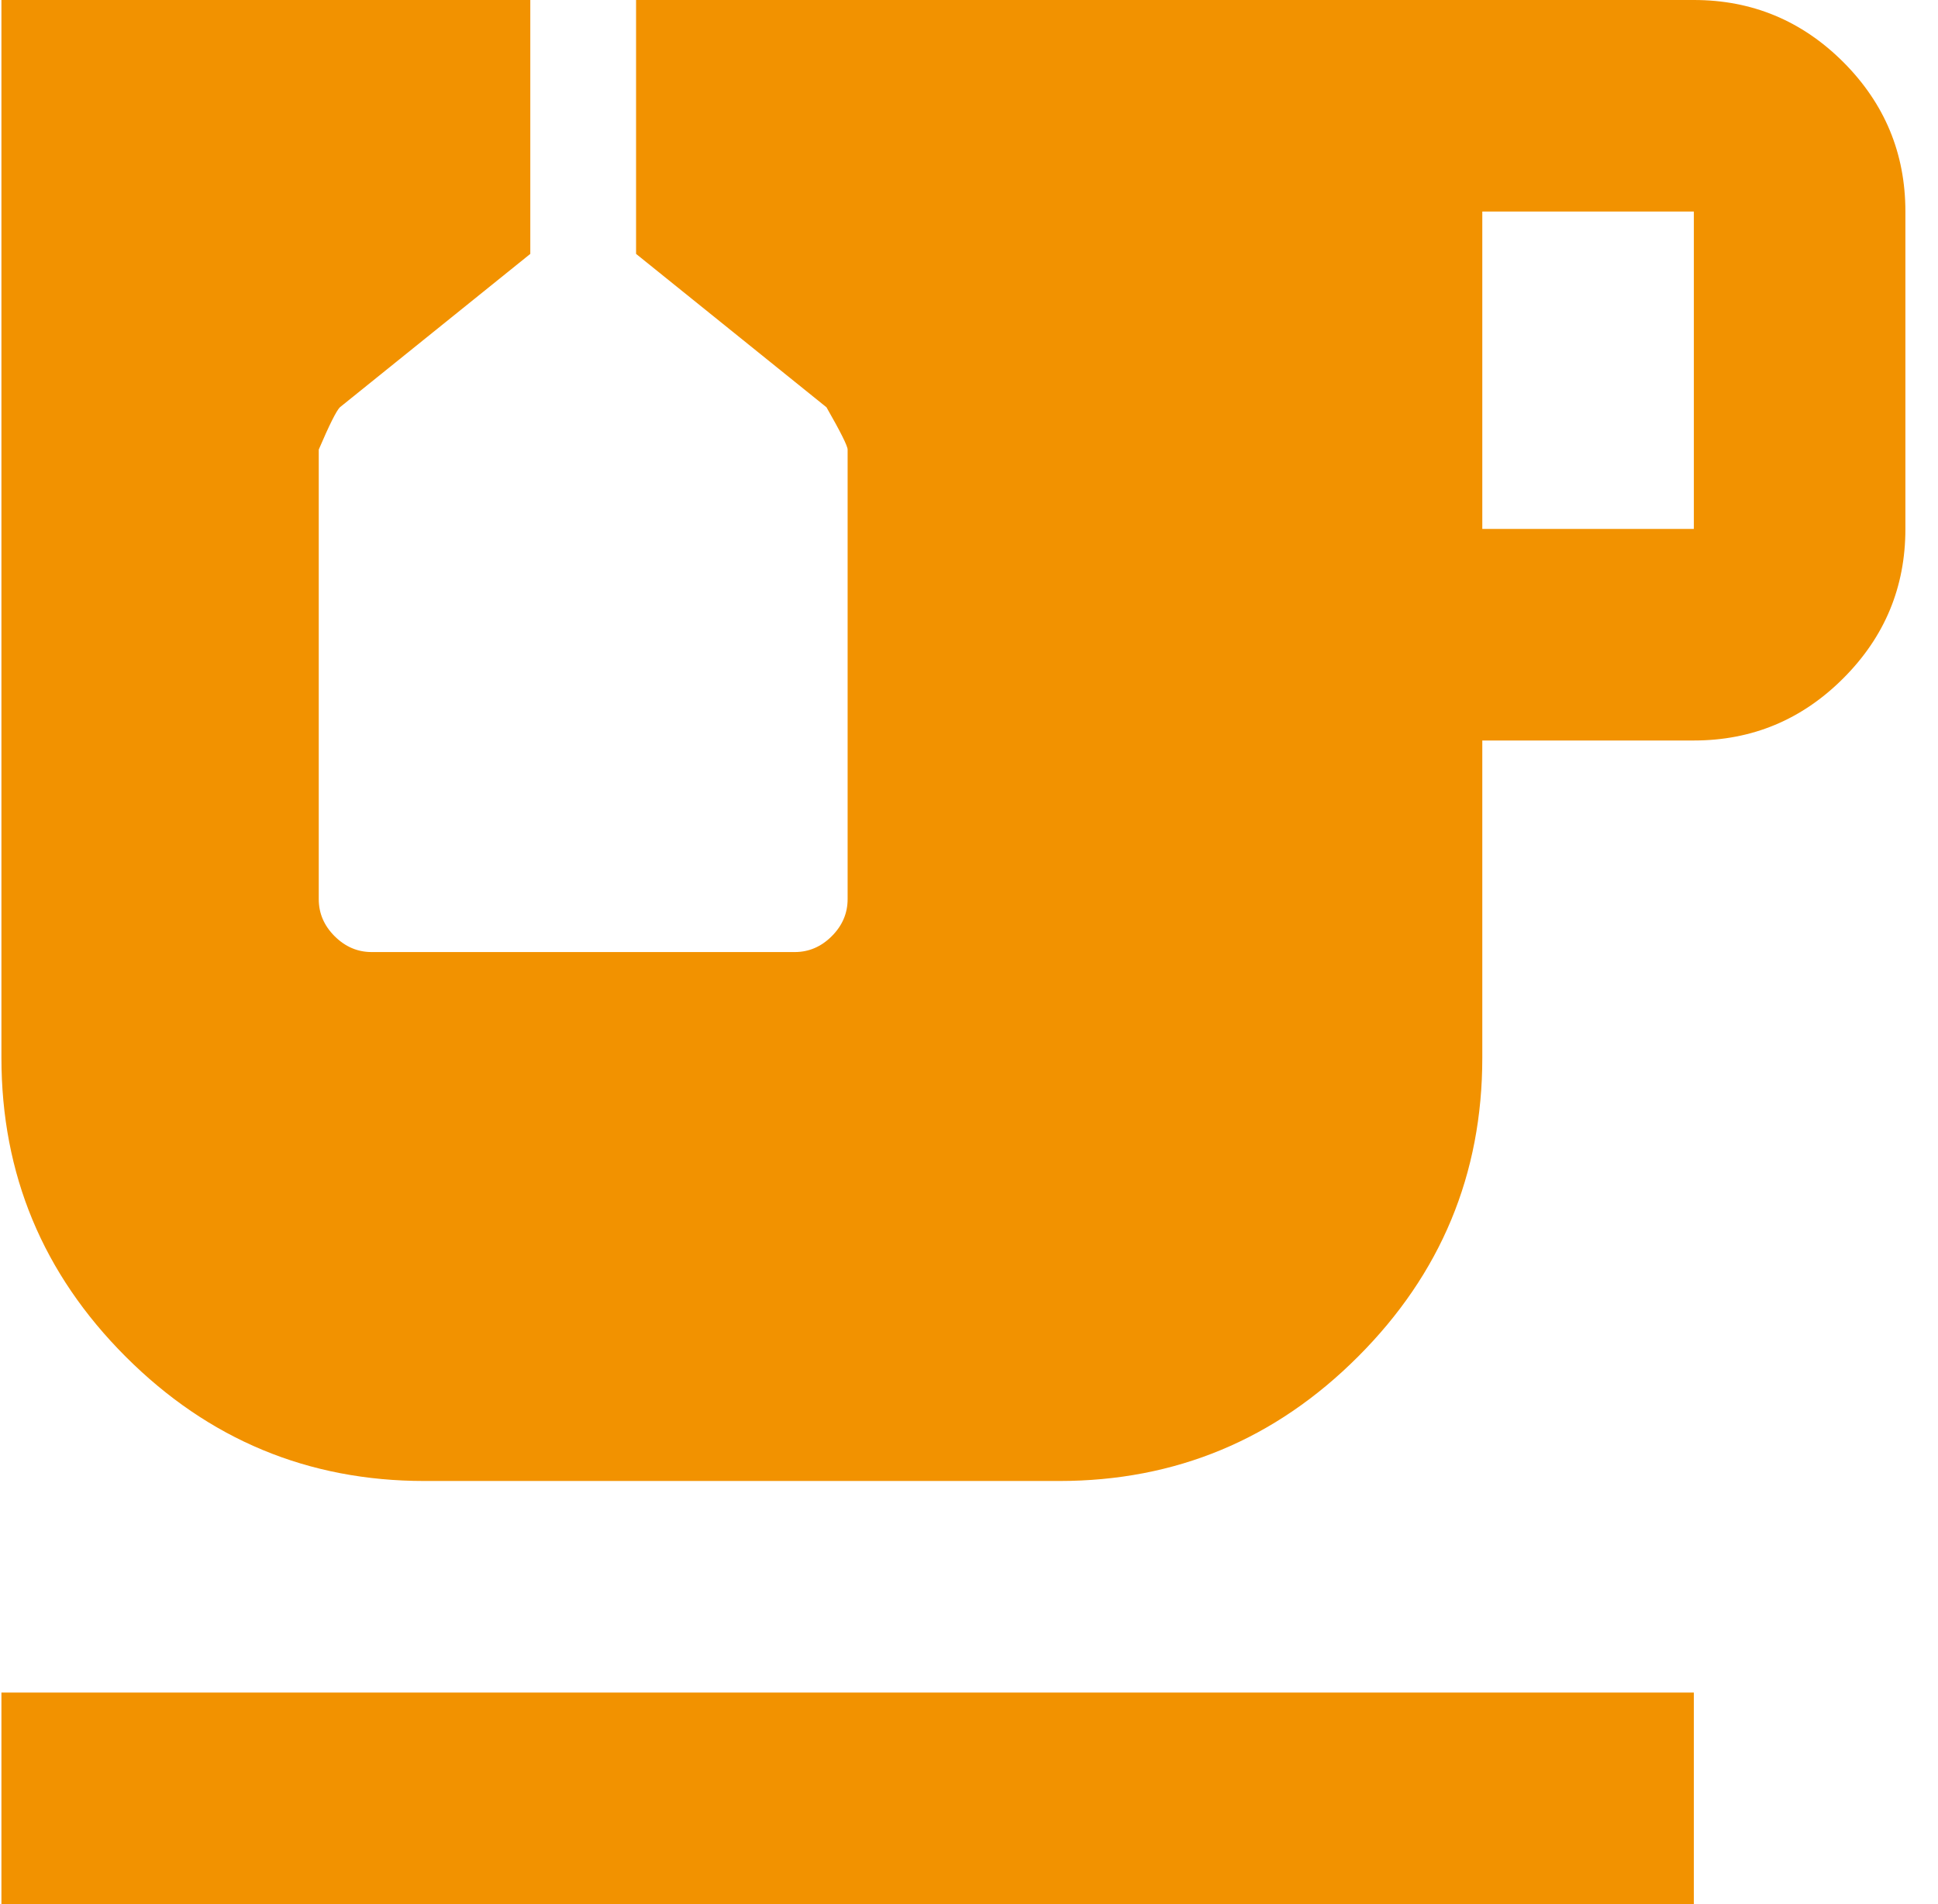 <?xml version="1.0" encoding="UTF-8"?> <svg xmlns="http://www.w3.org/2000/svg" width="57" height="56" viewBox="0 0 57 56" fill="none"> <path d="M0.042 56V49.778H49.819V56H0.042ZM12.486 43.556C9.064 43.556 6.134 42.337 3.697 39.9C1.26 37.463 0.042 34.533 0.042 31.111V0H15.597V7.467L9.997 11.978C9.893 12.082 9.686 12.496 9.375 13.222V26.444C9.375 26.859 9.53 27.222 9.841 27.533C10.153 27.844 10.516 28 10.93 28H23.375C23.79 28 24.153 27.844 24.464 27.533C24.775 27.222 24.93 26.859 24.93 26.444V13.222C24.93 13.118 24.723 12.704 24.308 11.978L18.708 7.467V0H49.819C51.53 0 52.996 0.609 54.215 1.826C55.433 3.046 56.041 4.511 56.041 6.222V15.556C56.041 17.267 55.433 18.731 54.215 19.948C52.996 21.168 51.53 21.778 49.819 21.778H43.597V31.111C43.597 34.533 42.379 37.463 39.941 39.9C37.505 42.337 34.575 43.556 31.153 43.556H12.486ZM43.597 15.556H49.819V6.222H43.597V15.556Z" fill="#F29200"></path> </svg> 